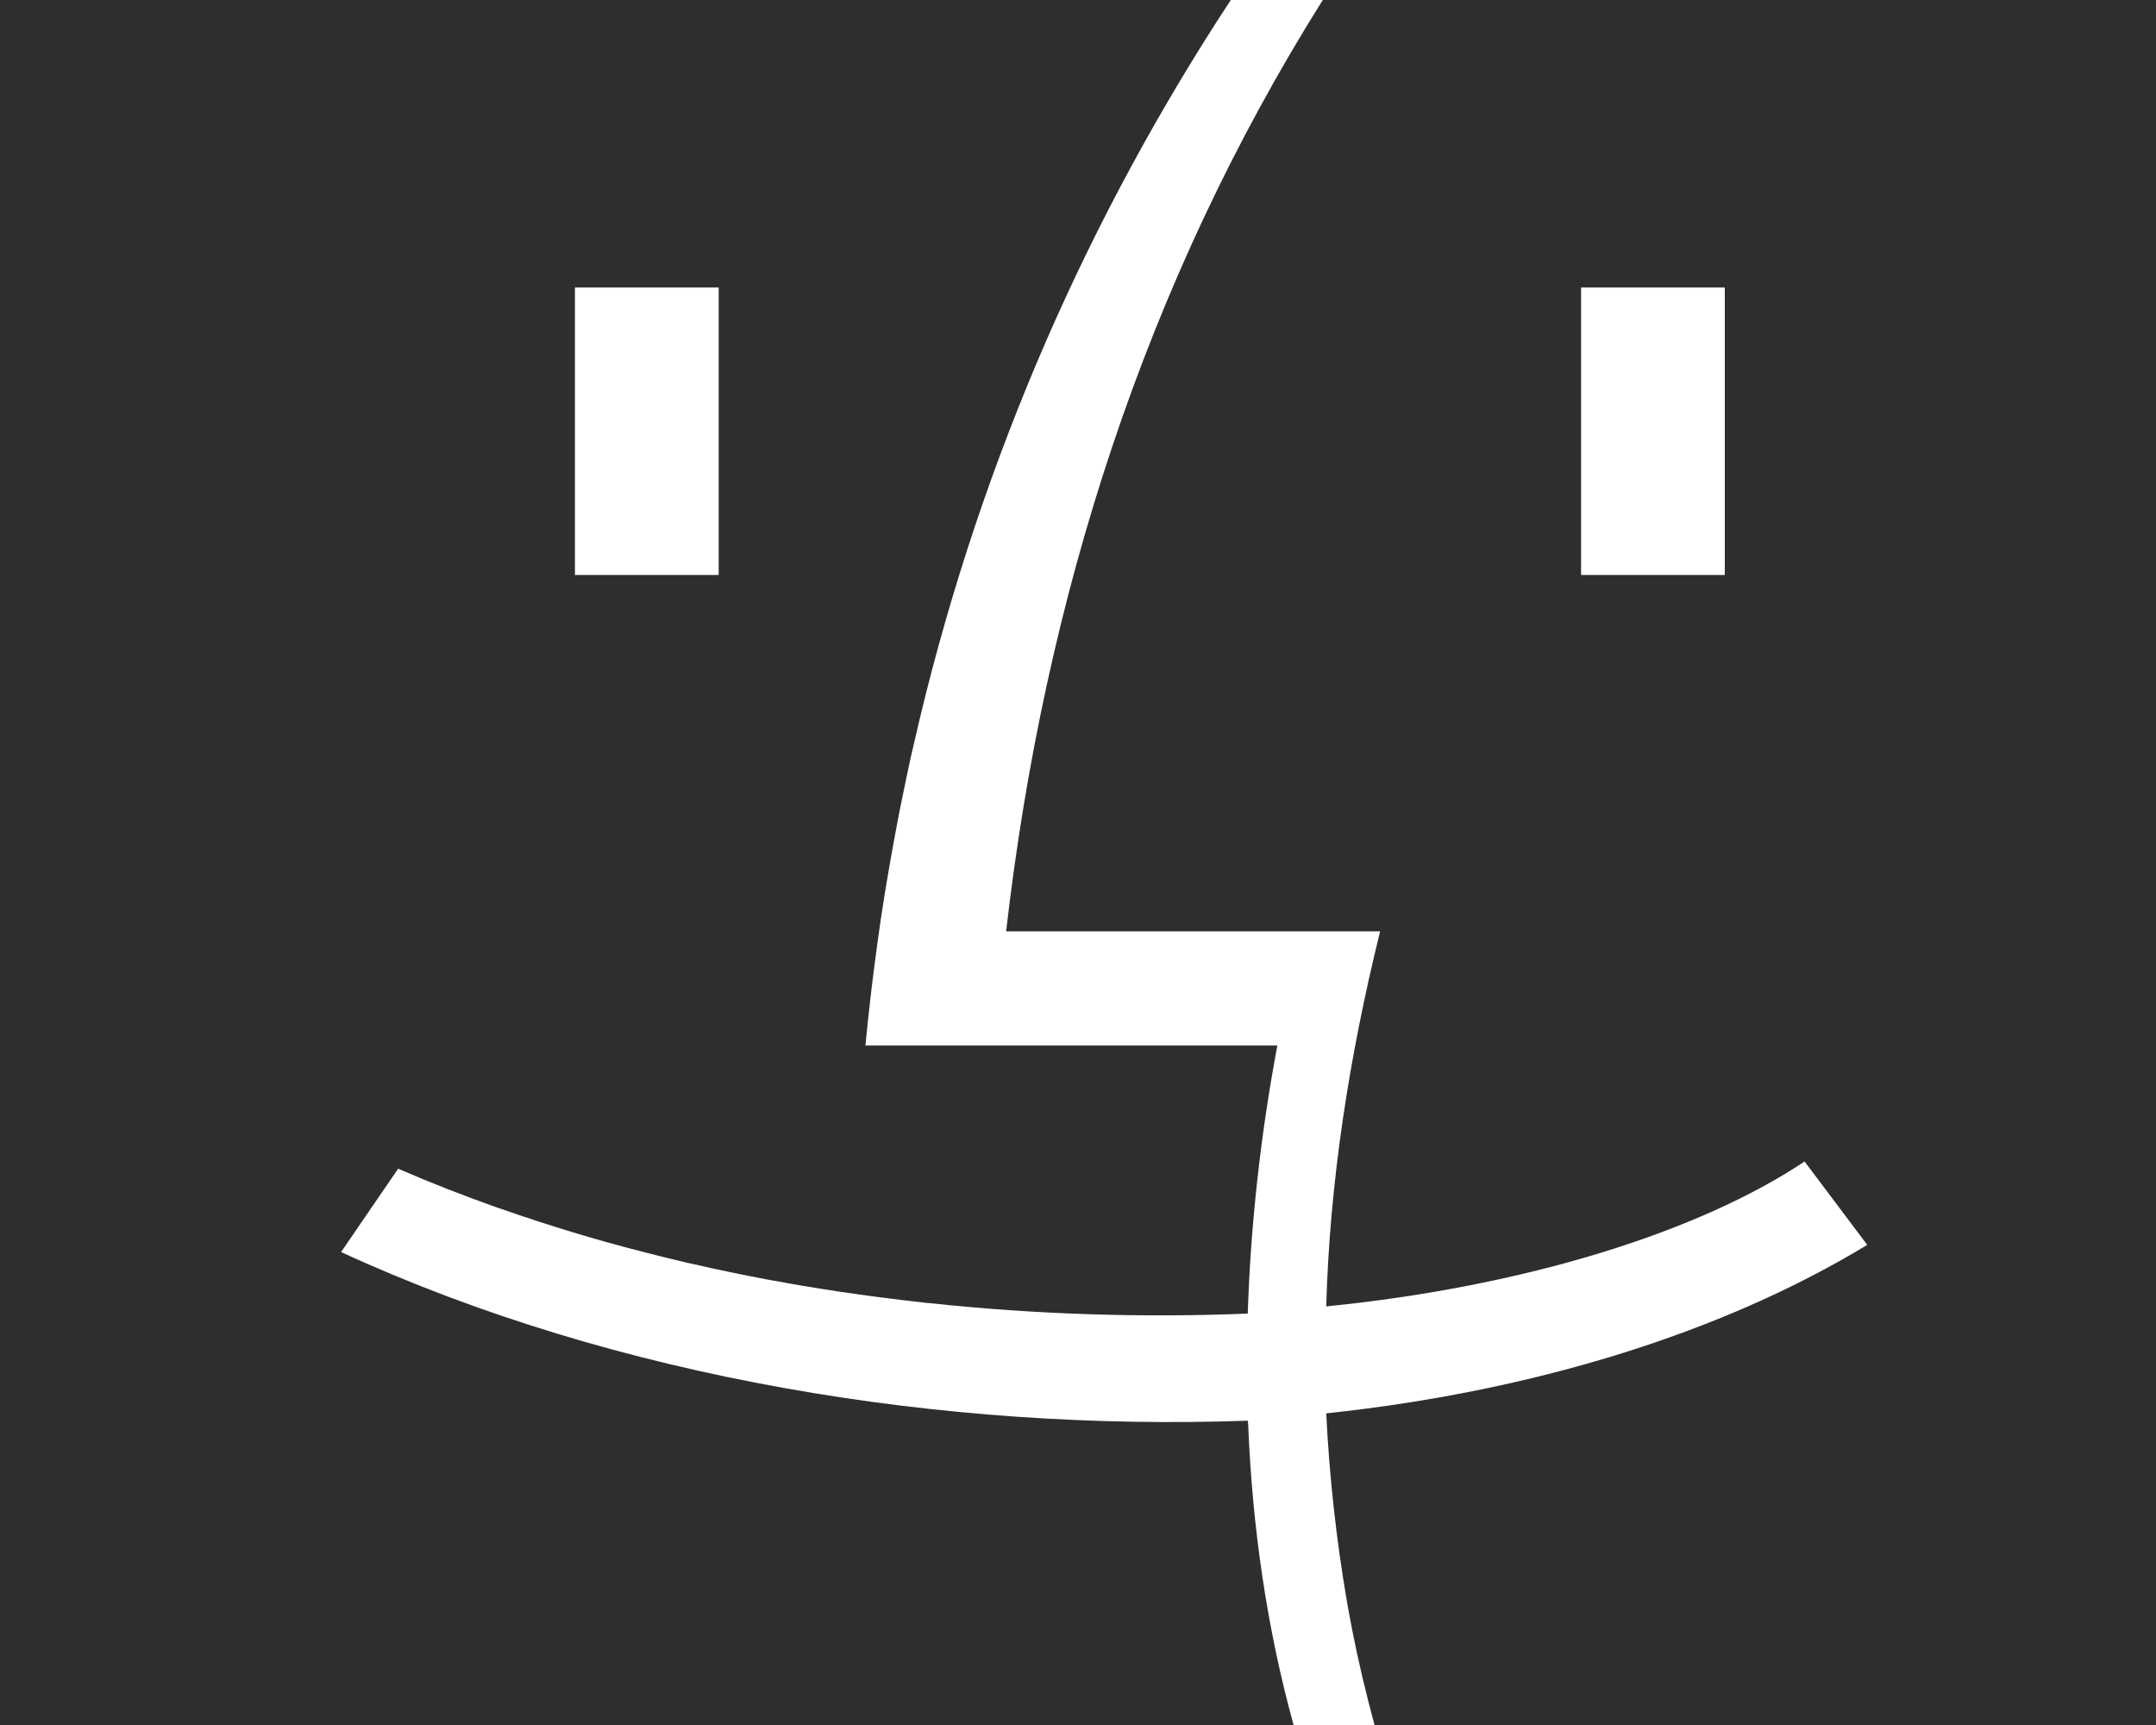 <?xml version="1.0" encoding="UTF-8"?>
<svg width="15px" height="12px" viewBox="0 0 15 12" version="1.1" xmlns="http://www.w3.org/2000/svg" xmlns:xlink="http://www.w3.org/1999/xlink">
    <!-- Generator: Sketch 63.1 (92452) - https://sketch.com -->
    <title>finder</title>
    <desc>Created with Sketch.</desc>
    <g id="4.0" stroke="none" stroke-width="1" fill="none" fill-rule="evenodd">
        <g id="导航下拉框_mac_2" transform="translate(-992, -104)" fill="#2E2E2E" fill-rule="nonzero">
            <g id="finder" transform="translate(992, 104)">
                <path d="M9.203,0 C7.968,1.966 7.266,4.16 7,6.479 L9.602,6.479 C9.384,7.361 9.251,8.231 9.227,9.088 C10.607,8.95 11.817,8.572 12.555,8.08 L12.991,8.66 C11.974,9.277 10.655,9.681 9.227,9.832 C9.249,10.28 9.298,10.715 9.372,11.147 C9.382,11.204 9.393,11.261 9.404,11.318 C9.405,11.322 9.405,11.327 9.406,11.331 C9.45,11.555 9.503,11.778 9.563,12 L15,12 L15,0 L9.203,0 Z M12,4 L11,4 L11,2 L12,2 L12,4 Z" id="形状"></path>
                <path d="M8.684,9.911 C8.682,9.89 8.681,9.88 8.681,9.883 C6.569,9.958 4.293,9.593 2.373,8.71 L2.77,8.13 C2.993,8.227 3.219,8.315 3.449,8.397 C3.46,8.4 3.471,8.405 3.482,8.408 C3.569,8.439 3.657,8.468 3.745,8.497 C3.9,8.547 4.056,8.595 4.213,8.639 C4.396,8.69 4.581,8.737 4.766,8.781 C4.768,8.781 4.769,8.781 4.77,8.782 C4.802,8.789 4.834,8.796 4.866,8.803 C4.896,8.81 4.927,8.817 4.958,8.824 C4.976,8.828 4.994,8.831 5.012,8.835 C5.056,8.845 5.101,8.854 5.145,8.863 C5.172,8.869 5.198,8.873 5.225,8.879 C5.261,8.886 5.297,8.893 5.333,8.9 C5.366,8.906 5.398,8.912 5.431,8.917 C5.461,8.923 5.492,8.929 5.522,8.934 C5.566,8.942 5.61,8.949 5.654,8.956 C5.673,8.959 5.692,8.962 5.71,8.965 C5.8,8.98 5.889,8.993 5.978,9.005 C6.033,9.013 6.087,9.02 6.142,9.027 C6.242,9.04 6.342,9.052 6.441,9.063 C6.449,9.064 6.457,9.065 6.465,9.065 C7.219,9.146 7.966,9.167 8.681,9.138 C8.701,8.516 8.771,7.89 8.887,7.273 L6.021,7.273 C6.031,7.165 6.043,7.059 6.055,6.952 C6.058,6.929 6.06,6.905 6.063,6.882 C6.074,6.793 6.085,6.704 6.097,6.616 C6.1,6.597 6.102,6.577 6.105,6.558 C6.119,6.452 6.135,6.345 6.152,6.24 C6.153,6.231 6.155,6.223 6.156,6.215 C6.171,6.123 6.187,6.031 6.203,5.94 C6.209,5.907 6.215,5.874 6.221,5.841 C6.233,5.774 6.246,5.706 6.259,5.639 C6.267,5.602 6.274,5.564 6.282,5.527 C6.299,5.443 6.317,5.359 6.335,5.275 C6.35,5.211 6.365,5.146 6.38,5.081 C6.386,5.056 6.392,5.03 6.398,5.004 C6.839,3.165 7.584,1.49 8.563,0 L0,0 L0,12 L9,12 C8.815,11.331 8.713,10.628 8.684,9.911 Z M4,2 L5,2 L5,4 L4,4 L4,2 Z" id="形状"></path>
            </g>
        </g>
    </g>
</svg>